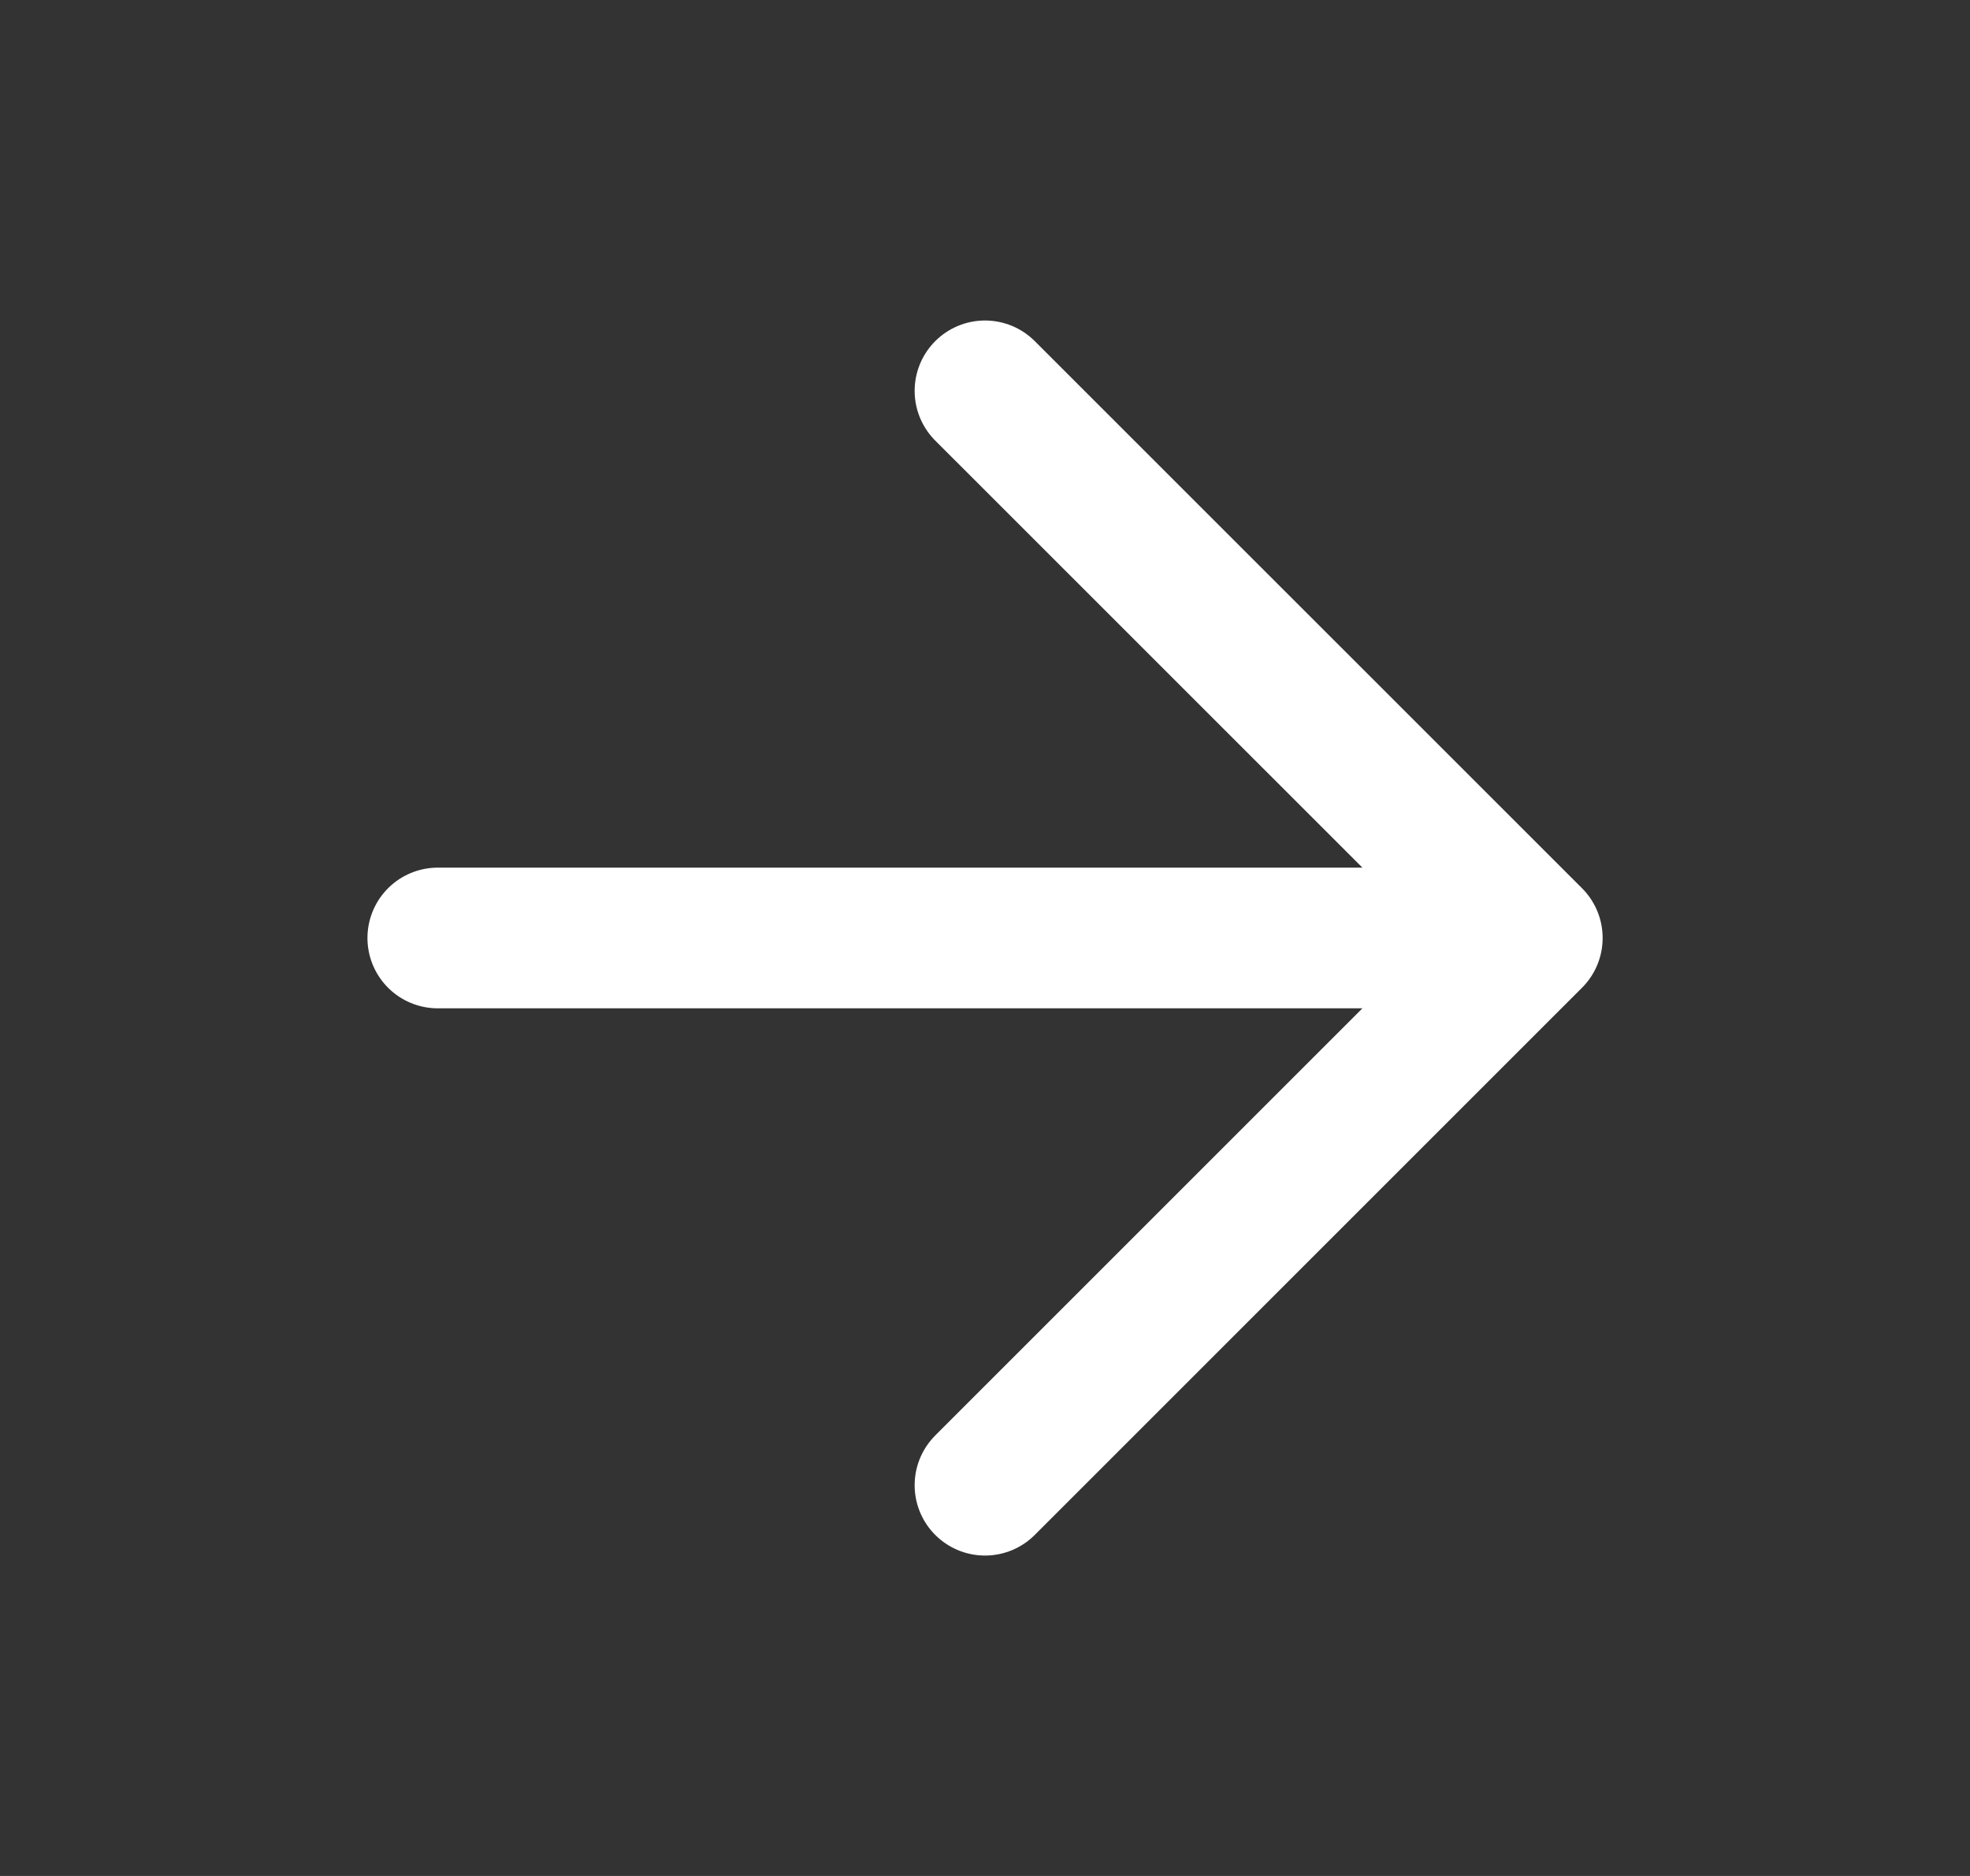 <svg width="21" height="20" viewBox="0 0 21 20" fill="none" xmlns="http://www.w3.org/2000/svg">
<rect x="0" y="0" width="21" height="20" fill="#333333" stroke="none"/>
<path d="M4.667 10H16.334M16.334 10L10.5 4.167M16.334 10L10.5 15.834" stroke="white" stroke-width="1.5" stroke-linecap="round" stroke-linejoin="round"/>
</svg>
